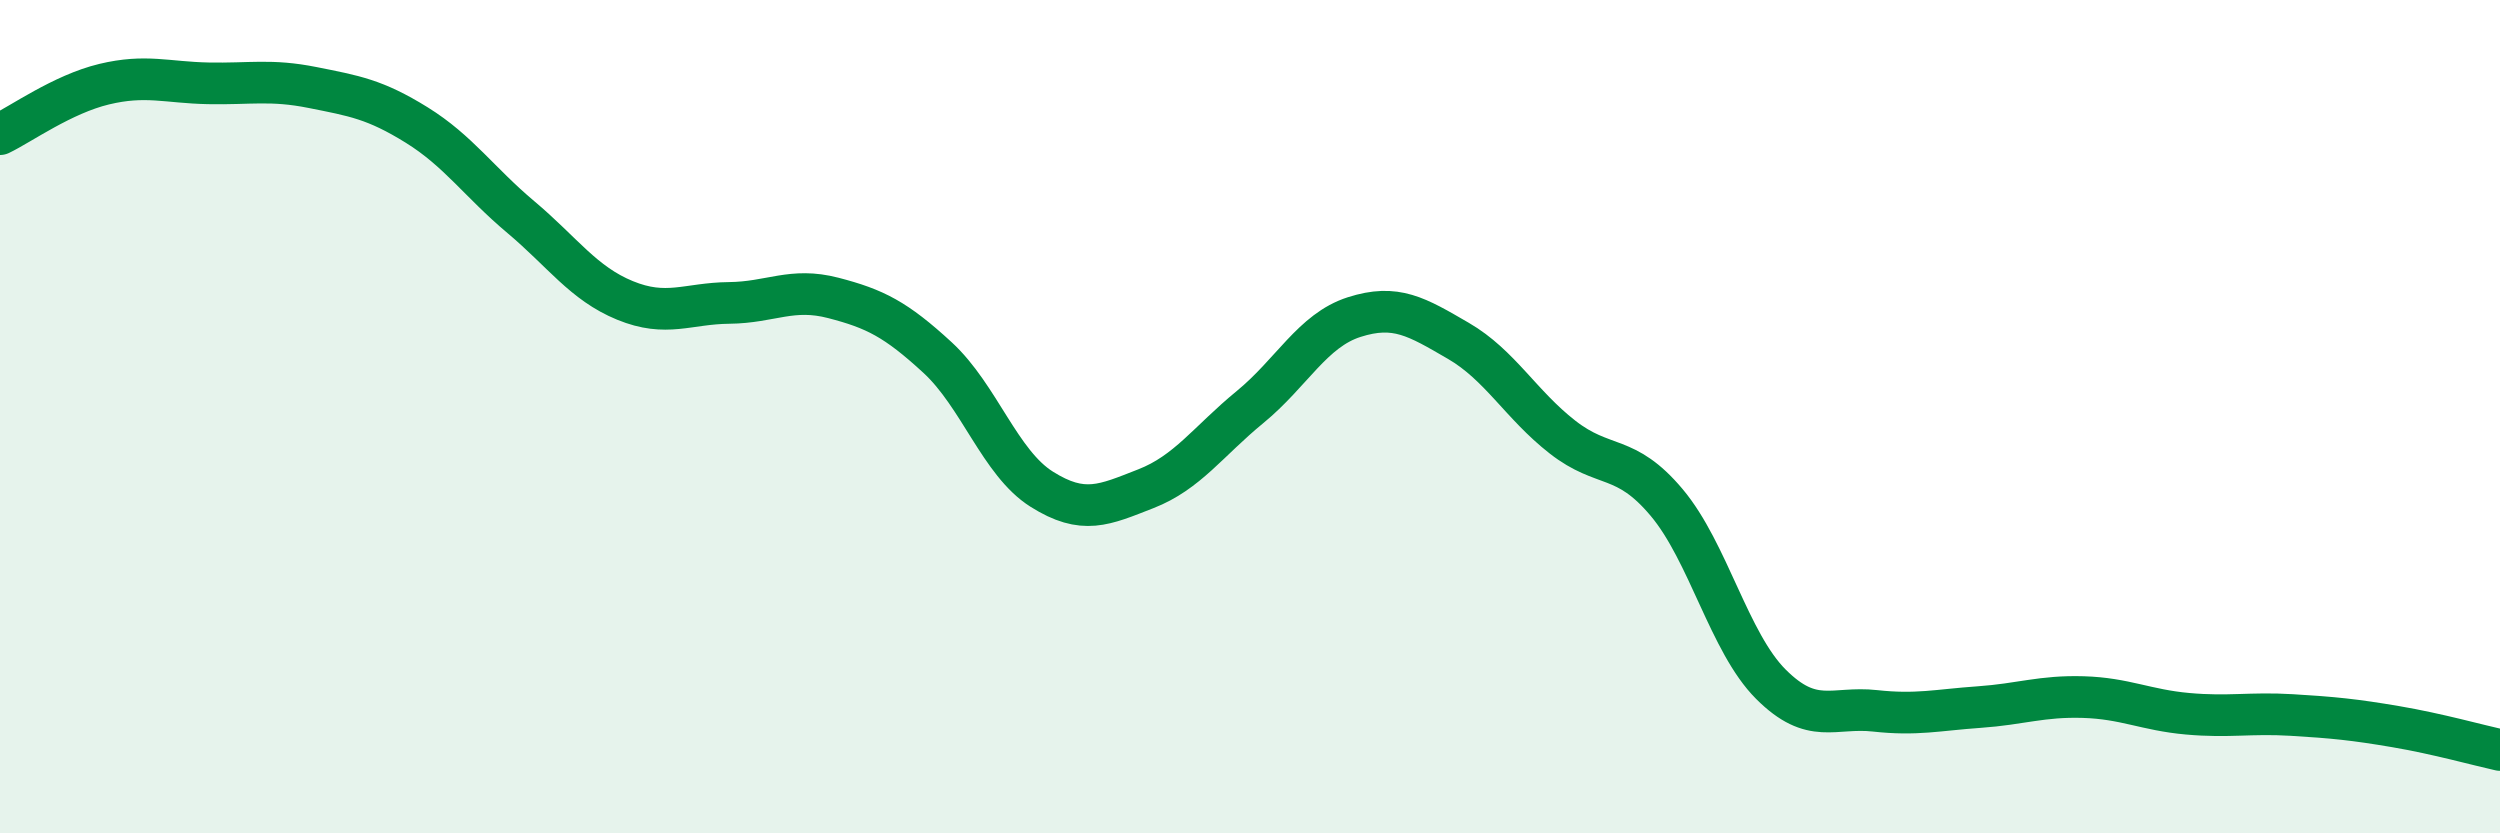 
    <svg width="60" height="20" viewBox="0 0 60 20" xmlns="http://www.w3.org/2000/svg">
      <path
        d="M 0,3.22 C 0.5,2.98 1.5,2.26 2.5,2.02 C 3.5,1.78 4,1.98 5,2 C 6,2.02 6.5,1.9 7.5,2.1 C 8.5,2.3 9,2.38 10,3 C 11,3.62 11.5,4.37 12.5,5.21 C 13.5,6.05 14,6.8 15,7.21 C 16,7.62 16.5,7.28 17.5,7.27 C 18.5,7.26 19,6.89 20,7.15 C 21,7.41 21.5,7.66 22.5,8.58 C 23.5,9.5 24,11.11 25,11.74 C 26,12.37 26.5,12.12 27.5,11.73 C 28.5,11.34 29,10.59 30,9.77 C 31,8.95 31.5,7.93 32.5,7.61 C 33.5,7.29 34,7.6 35,8.18 C 36,8.76 36.5,9.71 37.5,10.49 C 38.5,11.27 39,10.87 40,12.06 C 41,13.25 41.5,15.42 42.5,16.42 C 43.5,17.42 44,16.95 45,17.06 C 46,17.17 46.5,17.04 47.5,16.97 C 48.5,16.9 49,16.7 50,16.73 C 51,16.76 51.5,17.04 52.5,17.13 C 53.5,17.22 54,17.1 55,17.16 C 56,17.22 56.5,17.27 57.5,17.44 C 58.5,17.61 59.5,17.89 60,18L60 20L0 20Z"
        fill="#008740"
        opacity="0.1"
        stroke-linecap="round"
        stroke-linejoin="round"
      />
      <path
        d="M 0,3.22 C 0.5,2.98 1.5,2.26 2.5,2.02 C 3.5,1.78 4,1.98 5,2 C 6,2.02 6.5,1.9 7.5,2.1 C 8.5,2.3 9,2.38 10,3 C 11,3.62 11.5,4.37 12.5,5.21 C 13.5,6.05 14,6.8 15,7.21 C 16,7.62 16.5,7.28 17.5,7.27 C 18.5,7.26 19,6.89 20,7.15 C 21,7.41 21.5,7.66 22.5,8.58 C 23.5,9.5 24,11.11 25,11.74 C 26,12.37 26.5,12.12 27.5,11.73 C 28.5,11.34 29,10.59 30,9.77 C 31,8.95 31.5,7.93 32.5,7.61 C 33.5,7.29 34,7.6 35,8.18 C 36,8.76 36.5,9.71 37.5,10.49 C 38.5,11.27 39,10.87 40,12.06 C 41,13.25 41.5,15.42 42.5,16.42 C 43.5,17.42 44,16.95 45,17.06 C 46,17.17 46.5,17.04 47.5,16.97 C 48.5,16.9 49,16.7 50,16.73 C 51,16.76 51.5,17.04 52.5,17.13 C 53.5,17.22 54,17.1 55,17.16 C 56,17.22 56.5,17.27 57.5,17.44 C 58.5,17.61 59.5,17.89 60,18"
        stroke="#008740"
        stroke-width="1"
        fill="none"
        stroke-linecap="round"
        stroke-linejoin="round"
      />
    </svg>
  